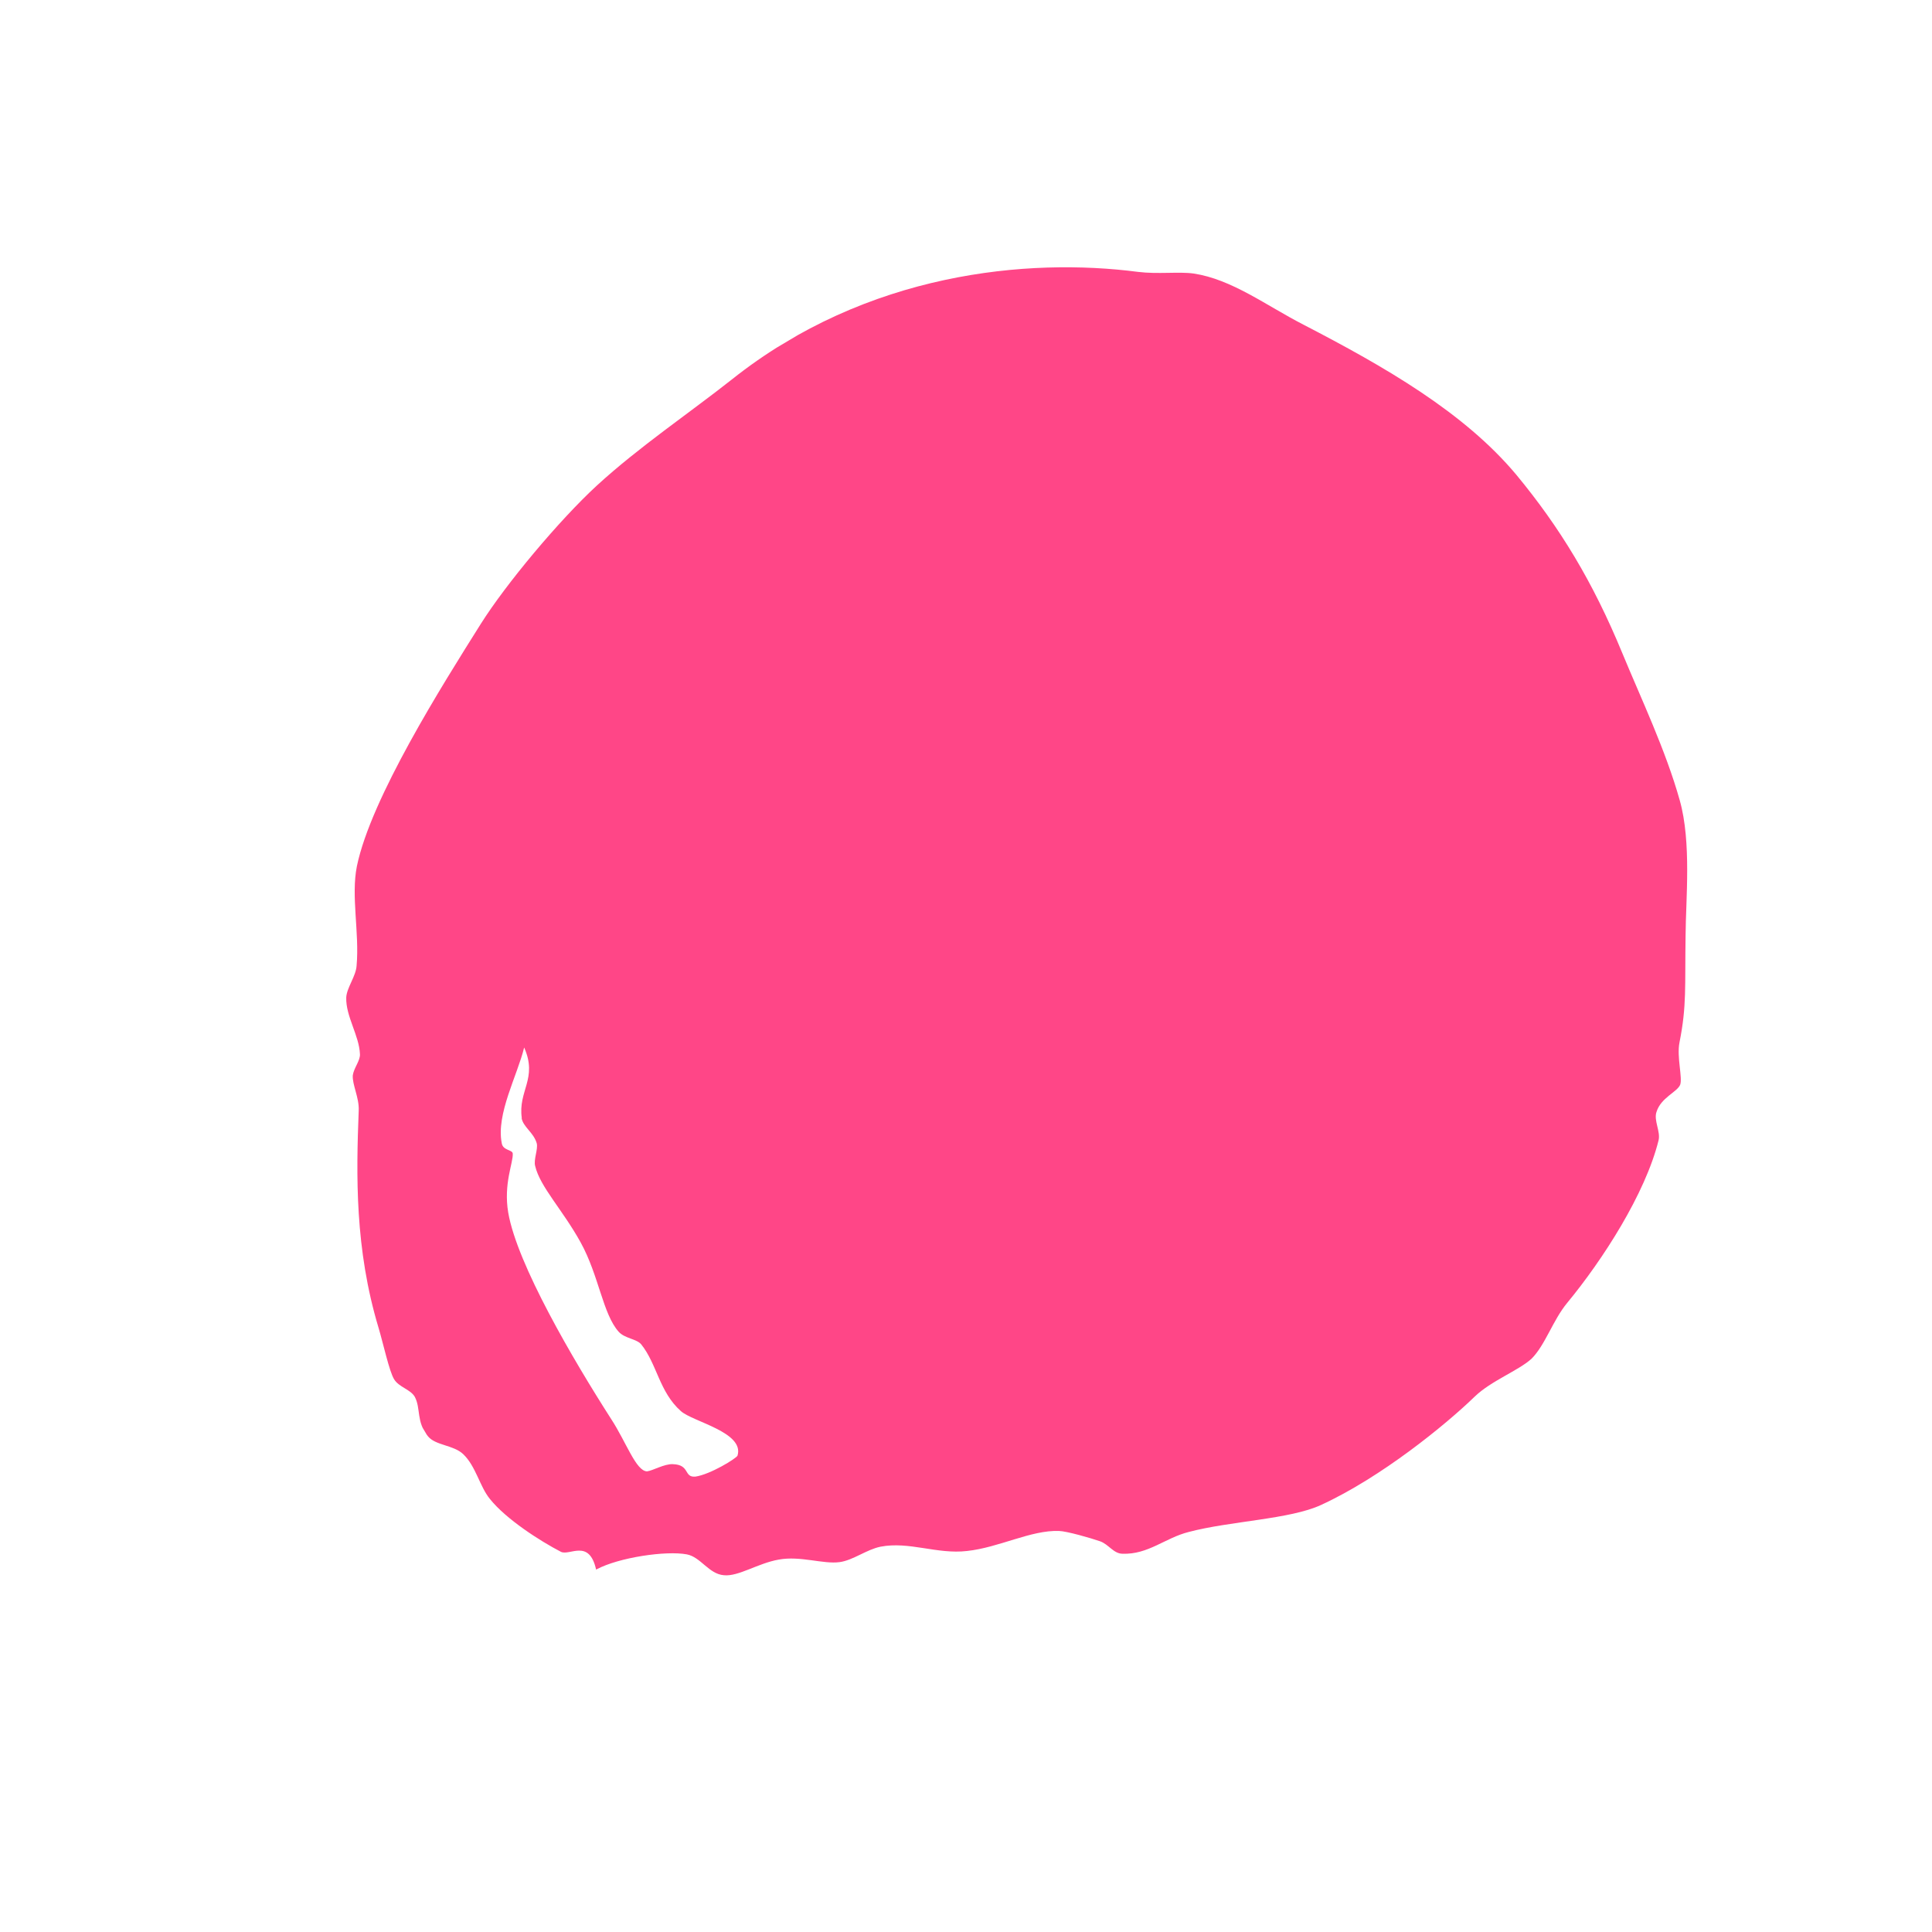 <svg width="33" height="33" viewBox="0 0 33 33" fill="none" xmlns="http://www.w3.org/2000/svg">
<g clip-path="url(#clip0_130_14074)">
<path fill-rule="evenodd" clip-rule="evenodd" d="M10.191 26.805C10.572 26.602 11.377 26.483 11.732 26.55C11.969 26.595 12.106 26.885 12.364 26.906C12.613 26.932 12.942 26.702 13.302 26.639C13.67 26.571 14.062 26.721 14.343 26.682C14.57 26.651 14.8 26.468 15.039 26.419C15.531 26.324 16.005 26.552 16.518 26.492C17.066 26.433 17.611 26.132 18.089 26.15C18.219 26.153 18.628 26.27 18.789 26.326C18.936 26.377 19.019 26.537 19.172 26.539C19.614 26.555 19.899 26.269 20.305 26.167C21.011 25.98 22.034 25.952 22.564 25.706C23.591 25.235 24.692 24.337 25.188 23.856C25.47 23.584 25.93 23.415 26.158 23.21C26.393 22.977 26.524 22.55 26.769 22.254C27.373 21.523 28.102 20.393 28.329 19.48C28.368 19.329 28.242 19.137 28.295 18.99C28.372 18.747 28.644 18.655 28.698 18.53C28.743 18.41 28.637 18.055 28.687 17.805C28.813 17.172 28.777 16.857 28.791 15.978C28.794 15.373 28.894 14.384 28.691 13.669C28.451 12.813 28.028 11.926 27.709 11.153C27.209 9.94 26.645 9.01 25.898 8.107C25.009 7.045 23.66 6.268 22.261 5.544C21.622 5.215 21.042 4.771 20.388 4.672C20.134 4.637 19.778 4.686 19.438 4.644C17.565 4.4 14.806 4.647 12.5 6.482C11.785 7.047 10.91 7.637 10.193 8.295C9.552 8.886 8.644 9.971 8.212 10.657C7.558 11.697 6.337 13.63 6.096 14.795C5.993 15.309 6.141 15.93 6.091 16.494C6.081 16.674 5.92 16.874 5.914 17.04C5.905 17.359 6.135 17.687 6.148 18.004C6.156 18.115 6.044 18.24 6.026 18.367C6.014 18.524 6.138 18.753 6.127 18.969C6.084 20.074 6.06 21.33 6.466 22.68C6.548 22.956 6.648 23.419 6.73 23.556C6.811 23.694 7.007 23.728 7.084 23.857C7.192 24.059 7.105 24.285 7.311 24.534C7.439 24.691 7.749 24.681 7.913 24.839C8.129 25.046 8.194 25.391 8.367 25.602C8.643 25.949 9.226 26.322 9.581 26.506C9.73 26.58 10.063 26.277 10.182 26.81L10.191 26.805ZM8.908 19.091C8.933 19.251 9.114 19.34 9.168 19.529C9.193 19.63 9.111 19.807 9.141 19.916C9.225 20.273 9.608 20.661 9.917 21.22C10.231 21.788 10.296 22.446 10.569 22.749C10.671 22.862 10.874 22.869 10.952 22.962C11.223 23.3 11.261 23.776 11.63 24.103C11.832 24.285 12.721 24.464 12.597 24.864C12.577 24.91 12.134 25.185 11.876 25.222C11.675 25.237 11.79 25.018 11.492 25.009C11.348 25.002 11.15 25.12 11.052 25.132C10.863 25.128 10.697 24.634 10.441 24.241C9.789 23.224 8.834 21.597 8.681 20.713C8.597 20.217 8.769 19.859 8.758 19.703C8.753 19.636 8.588 19.653 8.57 19.525C8.472 19.026 8.839 18.366 8.953 17.892C9.189 18.425 8.844 18.63 8.913 19.1L8.908 19.091Z" fill="#FF4687"/>
</g>
<defs>
<clipPath id="clip0_130_14074">
<rect width="21.797" height="24.522" fill="white" transform="matrix(0.511 0.86 0.86 -0.511 0.695 13.408)"/>
</clipPath>
</defs>
</svg>
